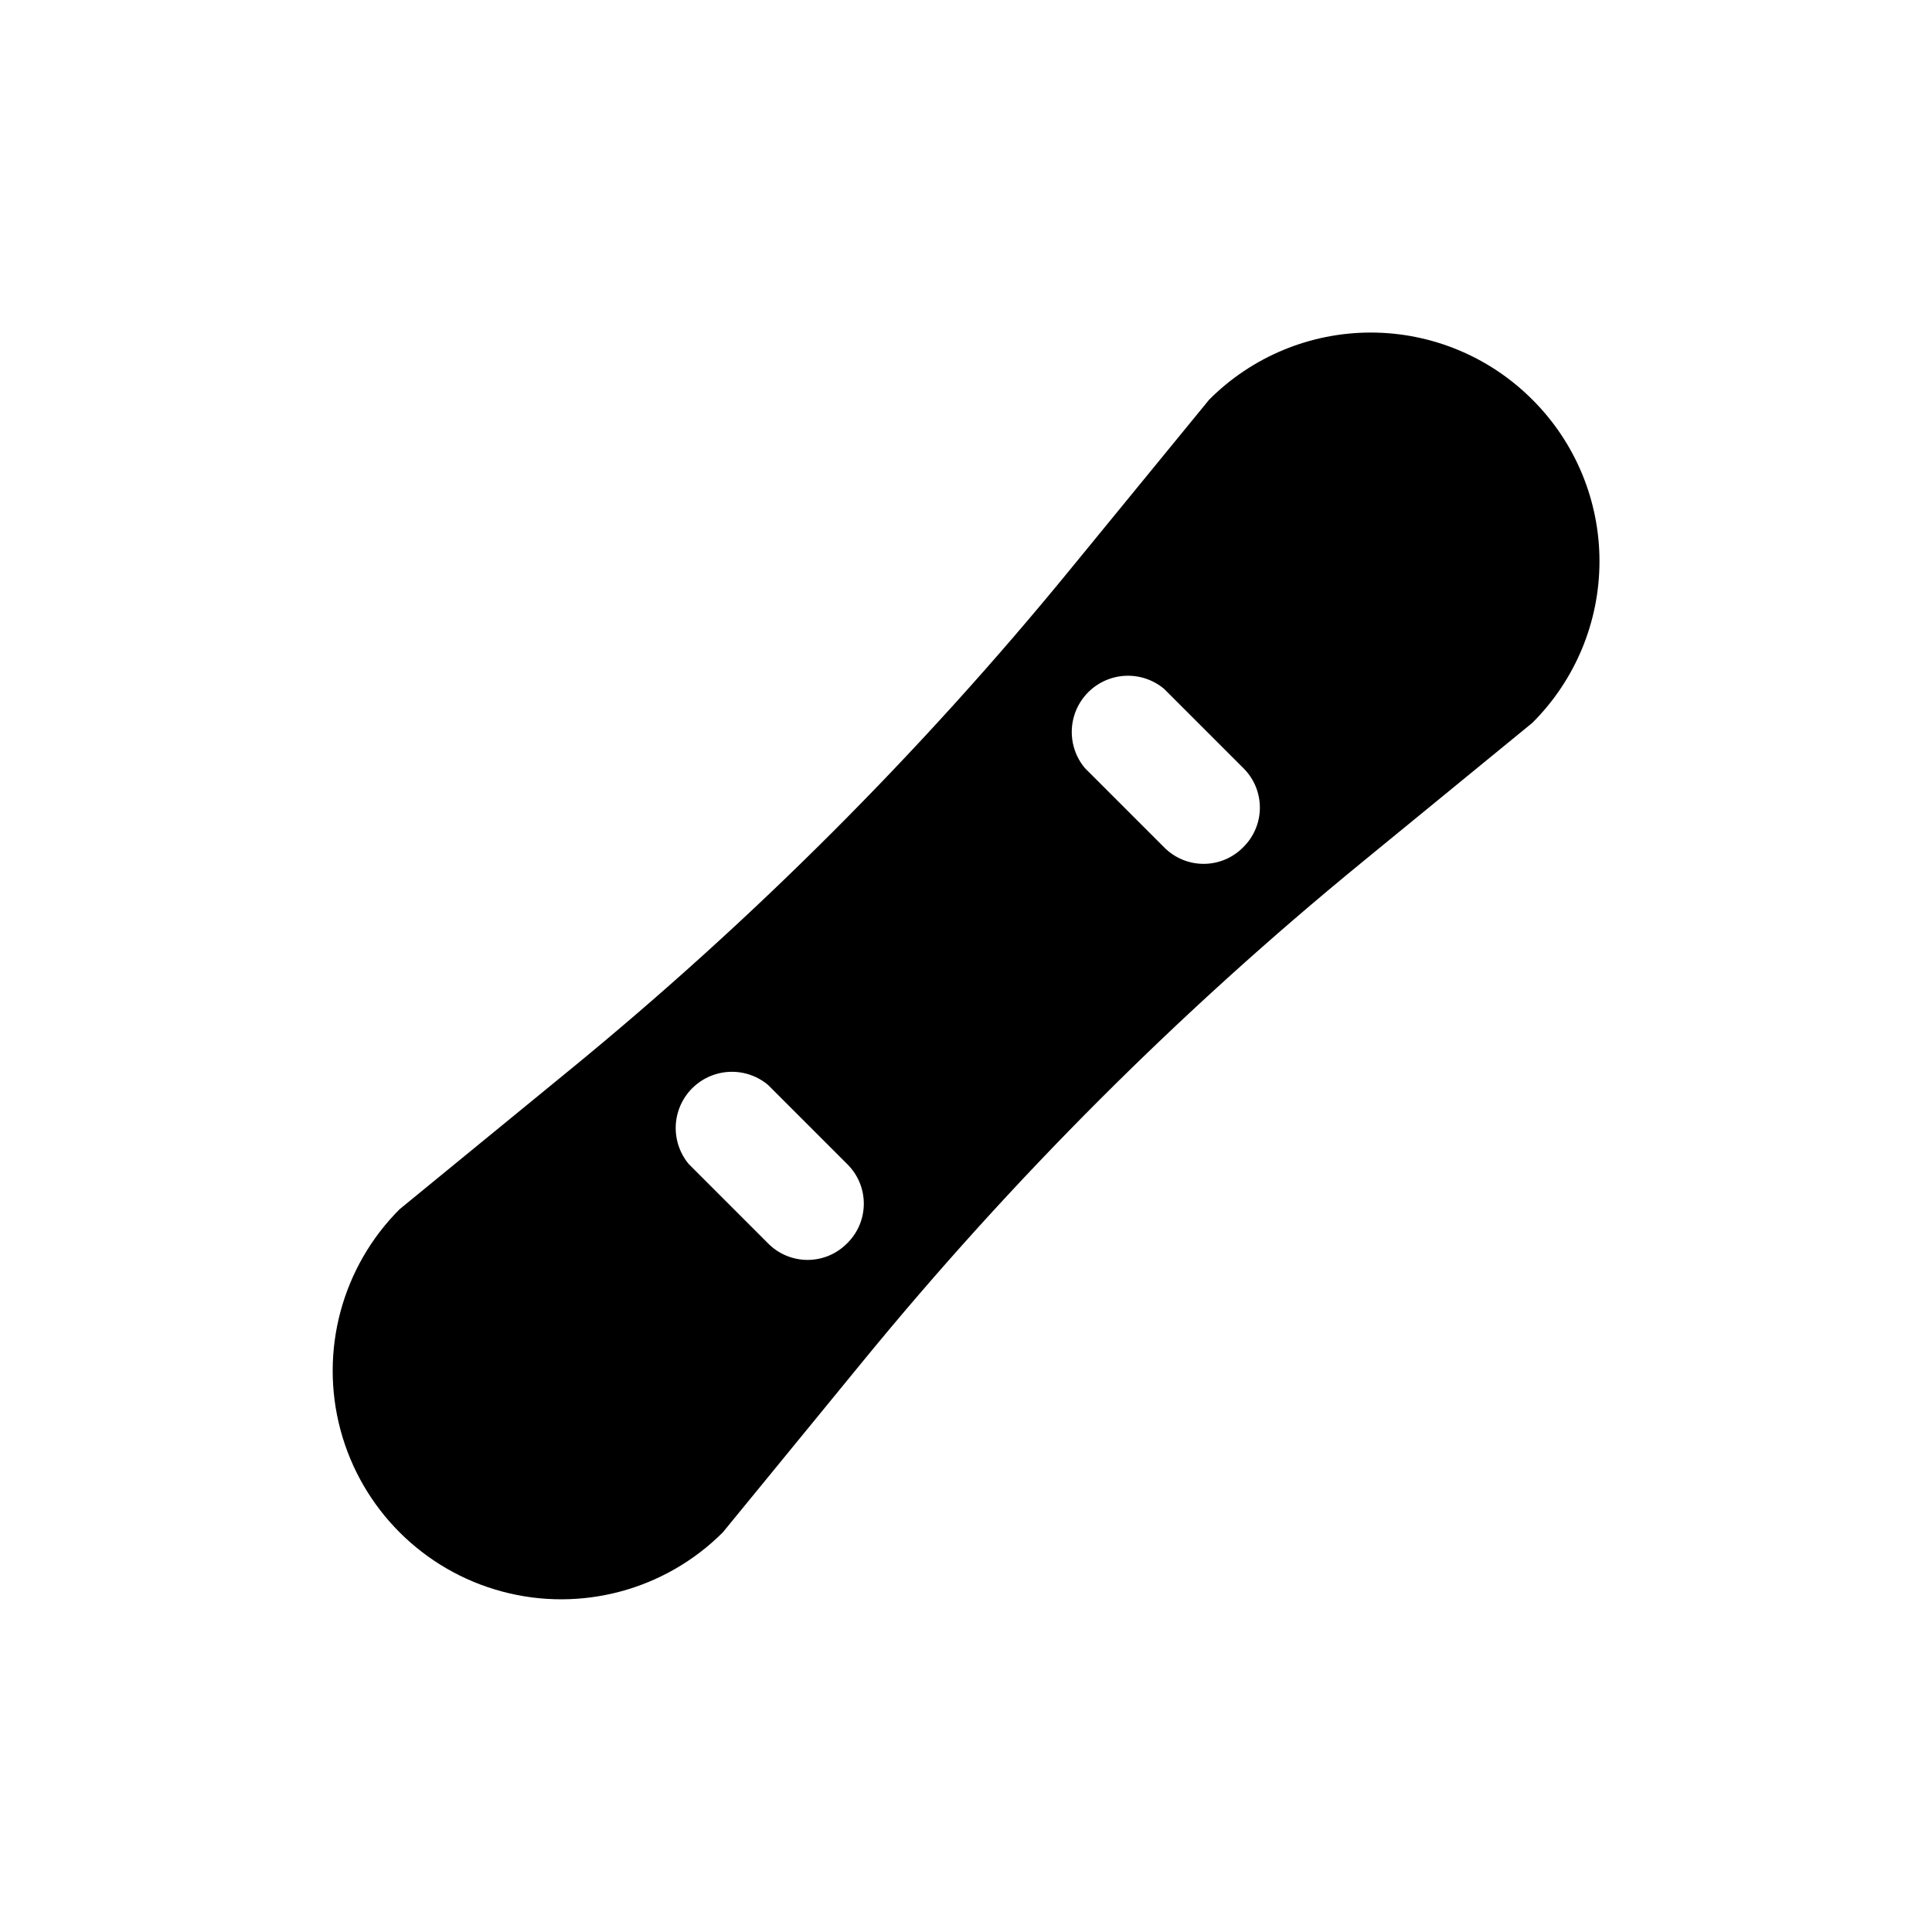 <?xml version="1.0" encoding="UTF-8"?>
<!-- Uploaded to: SVG Repo, www.svgrepo.com, Generator: SVG Repo Mixer Tools -->
<svg fill="#000000" width="800px" height="800px" version="1.1" viewBox="144 144 512 512" xmlns="http://www.w3.org/2000/svg">
 <path d="m550.09 249.91c-11.344-11.383-26.75-17.781-42.82-17.781-16.07 0-31.48 6.398-42.824 17.781l-36.945 45.133c-39.637 48.449-84.012 92.824-132.46 132.46l-45.133 36.945c-15.301 15.297-21.277 37.598-15.676 58.496 5.602 20.902 21.926 37.227 42.824 42.824 20.898 5.602 43.199-0.375 58.5-15.676l36.945-45.133c39.633-48.449 84.008-92.824 132.46-132.46l45.133-36.945c11.387-11.344 17.785-26.754 17.785-42.824 0-16.07-6.398-31.48-17.785-42.824zm-181.58 223.57c-2.766 2.82-6.547 4.41-10.496 4.41s-7.734-1.59-10.496-4.41l-20.992-20.992c-3.207-3.848-4.269-9.043-2.828-13.836 1.441-4.793 5.191-8.543 9.984-9.984 4.793-1.441 9.992-0.379 13.836 2.828l20.992 20.992c2.82 2.762 4.41 6.547 4.41 10.496 0 3.949-1.59 7.731-4.41 10.496zm104.96-104.96c-2.766 2.82-6.547 4.41-10.496 4.41-3.949 0-7.734-1.59-10.496-4.41l-20.992-20.992c-3.207-3.844-4.269-9.043-2.828-13.836 1.441-4.793 5.191-8.543 9.984-9.984 4.793-1.441 9.988-0.379 13.836 2.828l20.992 20.992c2.82 2.762 4.41 6.547 4.41 10.496s-1.59 7.731-4.41 10.496z"/>
</svg>